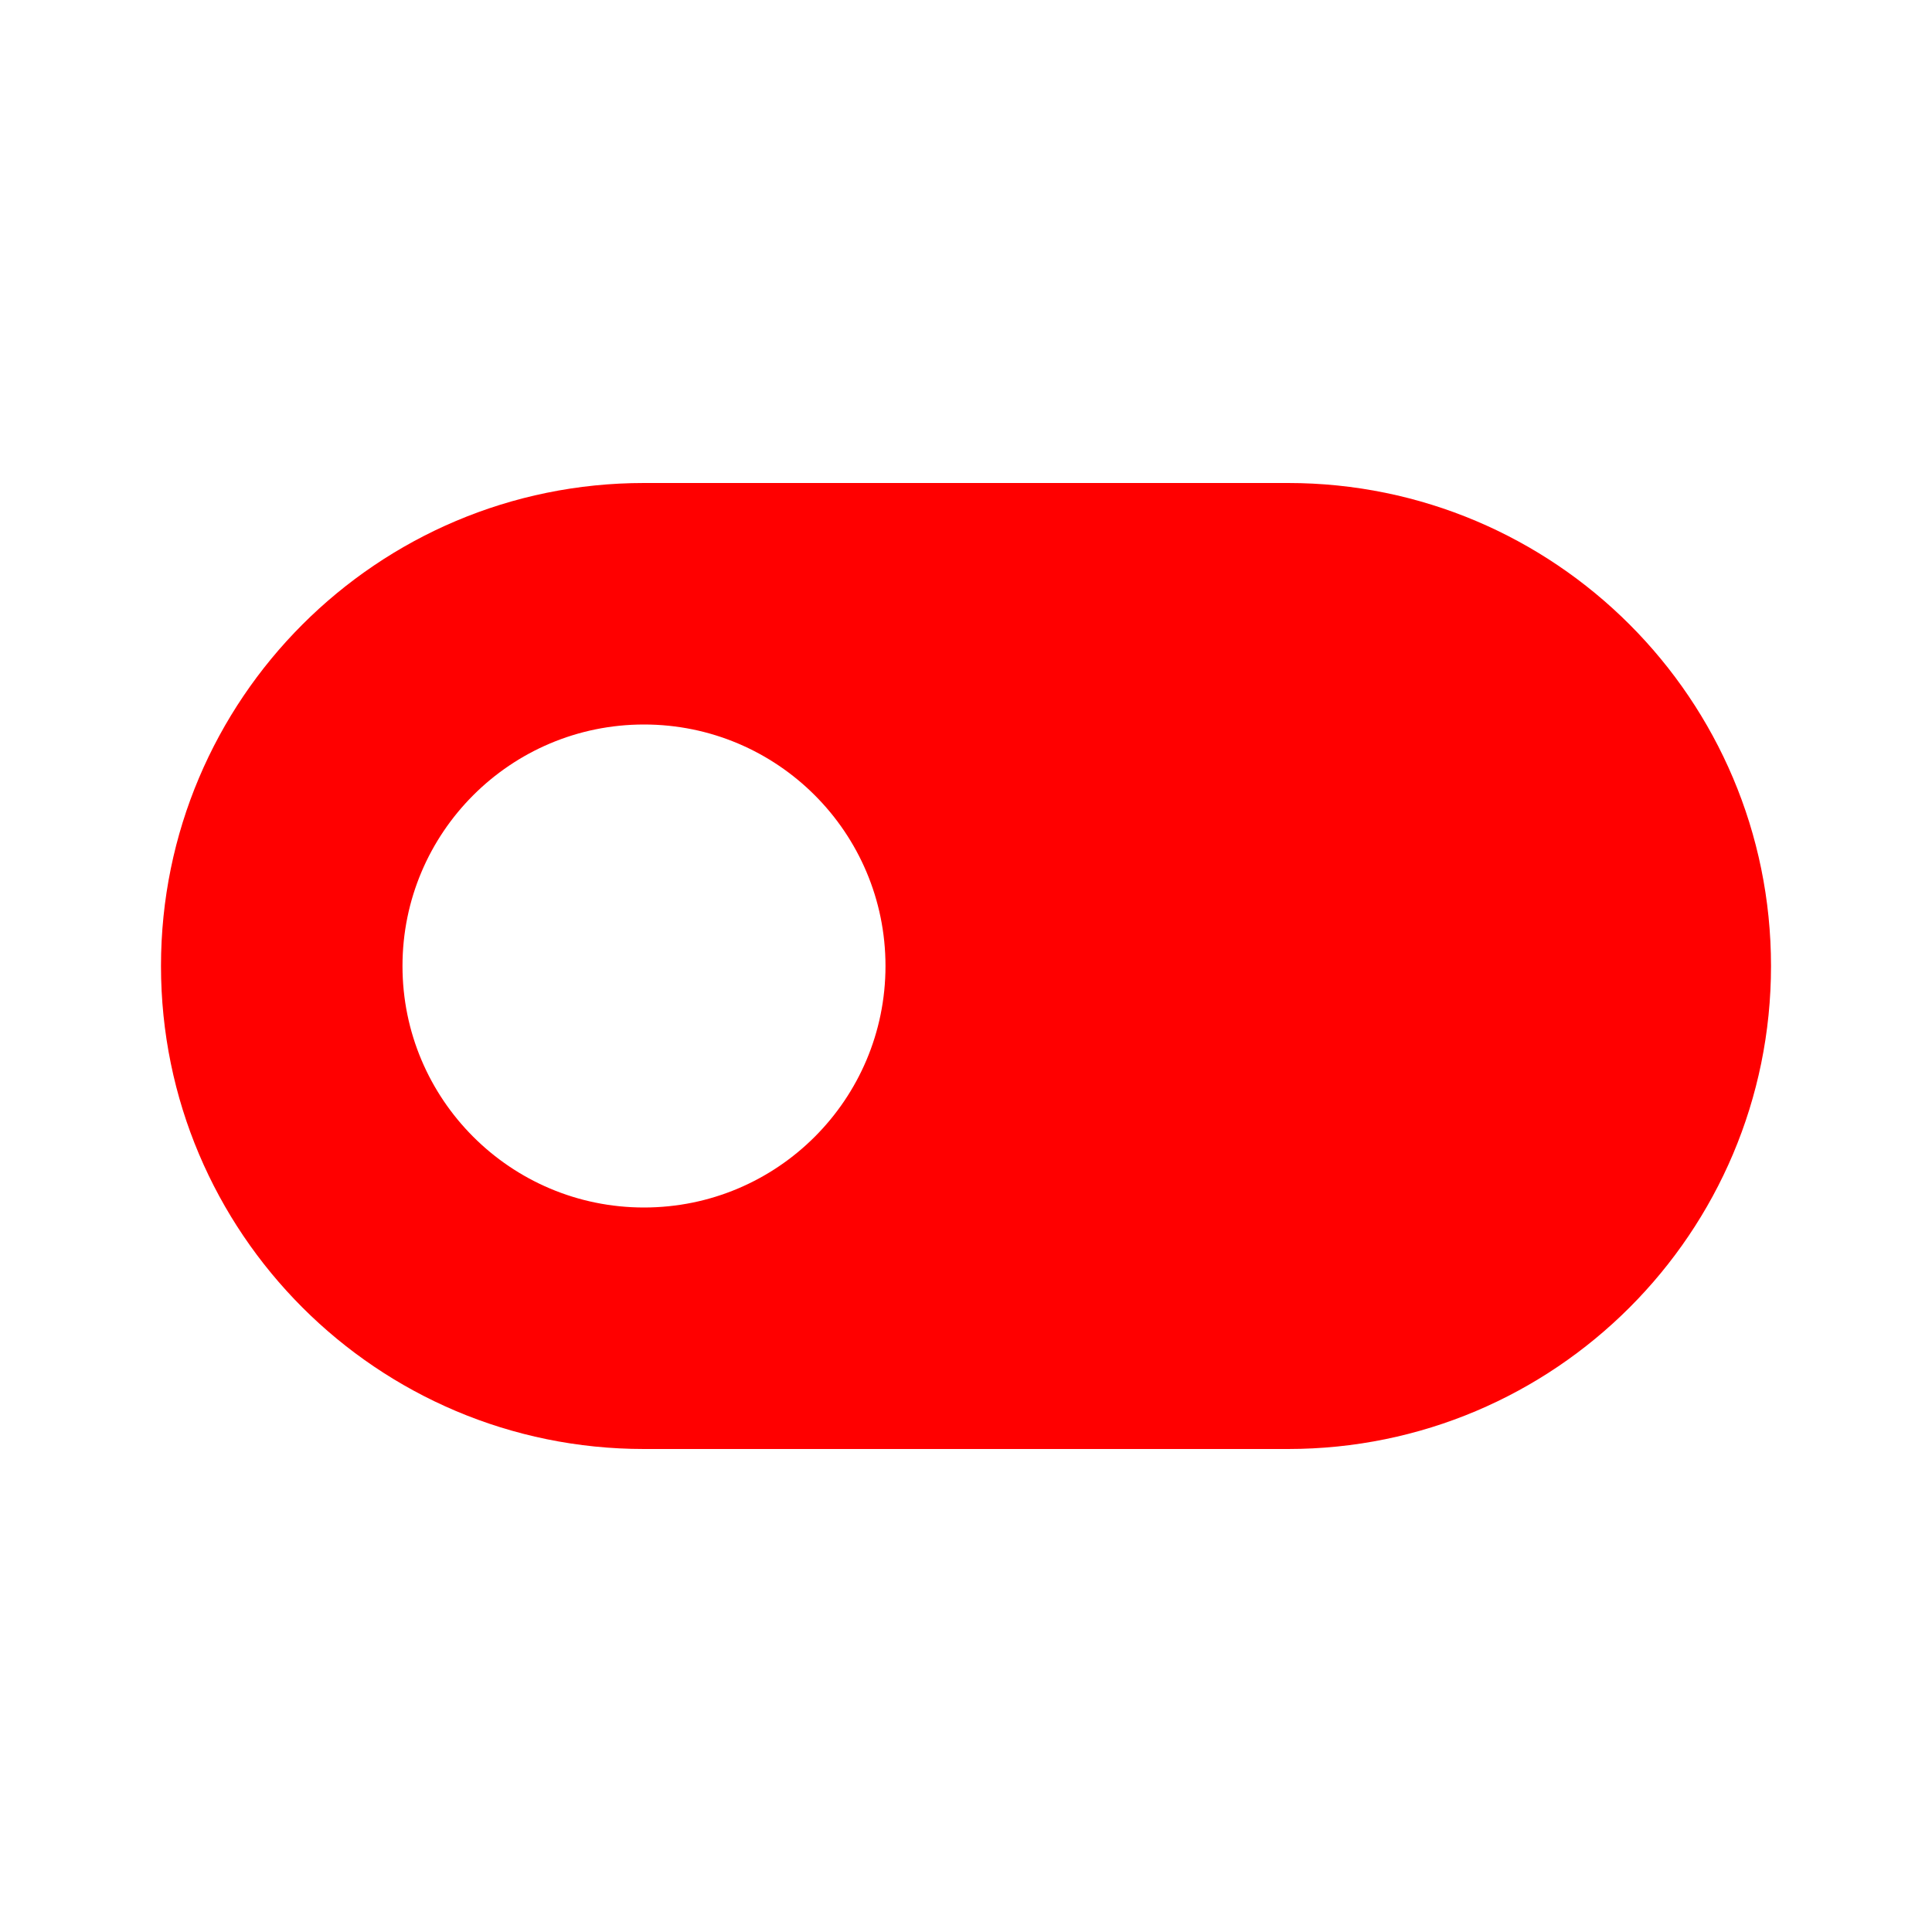 <svg width="64" height="64" viewBox="0 0 64 64" fill="none" xmlns="http://www.w3.org/2000/svg">
<path fill-rule="evenodd" clip-rule="evenodd" d="M42.667 16C51.503 16 58.667 23.163 58.667 32C58.667 40.837 51.503 48 42.667 48H21.333C12.497 48 5.333 40.837 5.333 32C5.333 23.163 12.497 16 21.333 16H42.667ZM21.333 40C16.915 40 13.333 36.418 13.333 32C13.333 27.582 16.915 24 21.333 24C25.752 24 29.333 27.582 29.333 32C29.333 36.418 25.752 40 21.333 40Z" fill="#FF0000"/>
</svg>
